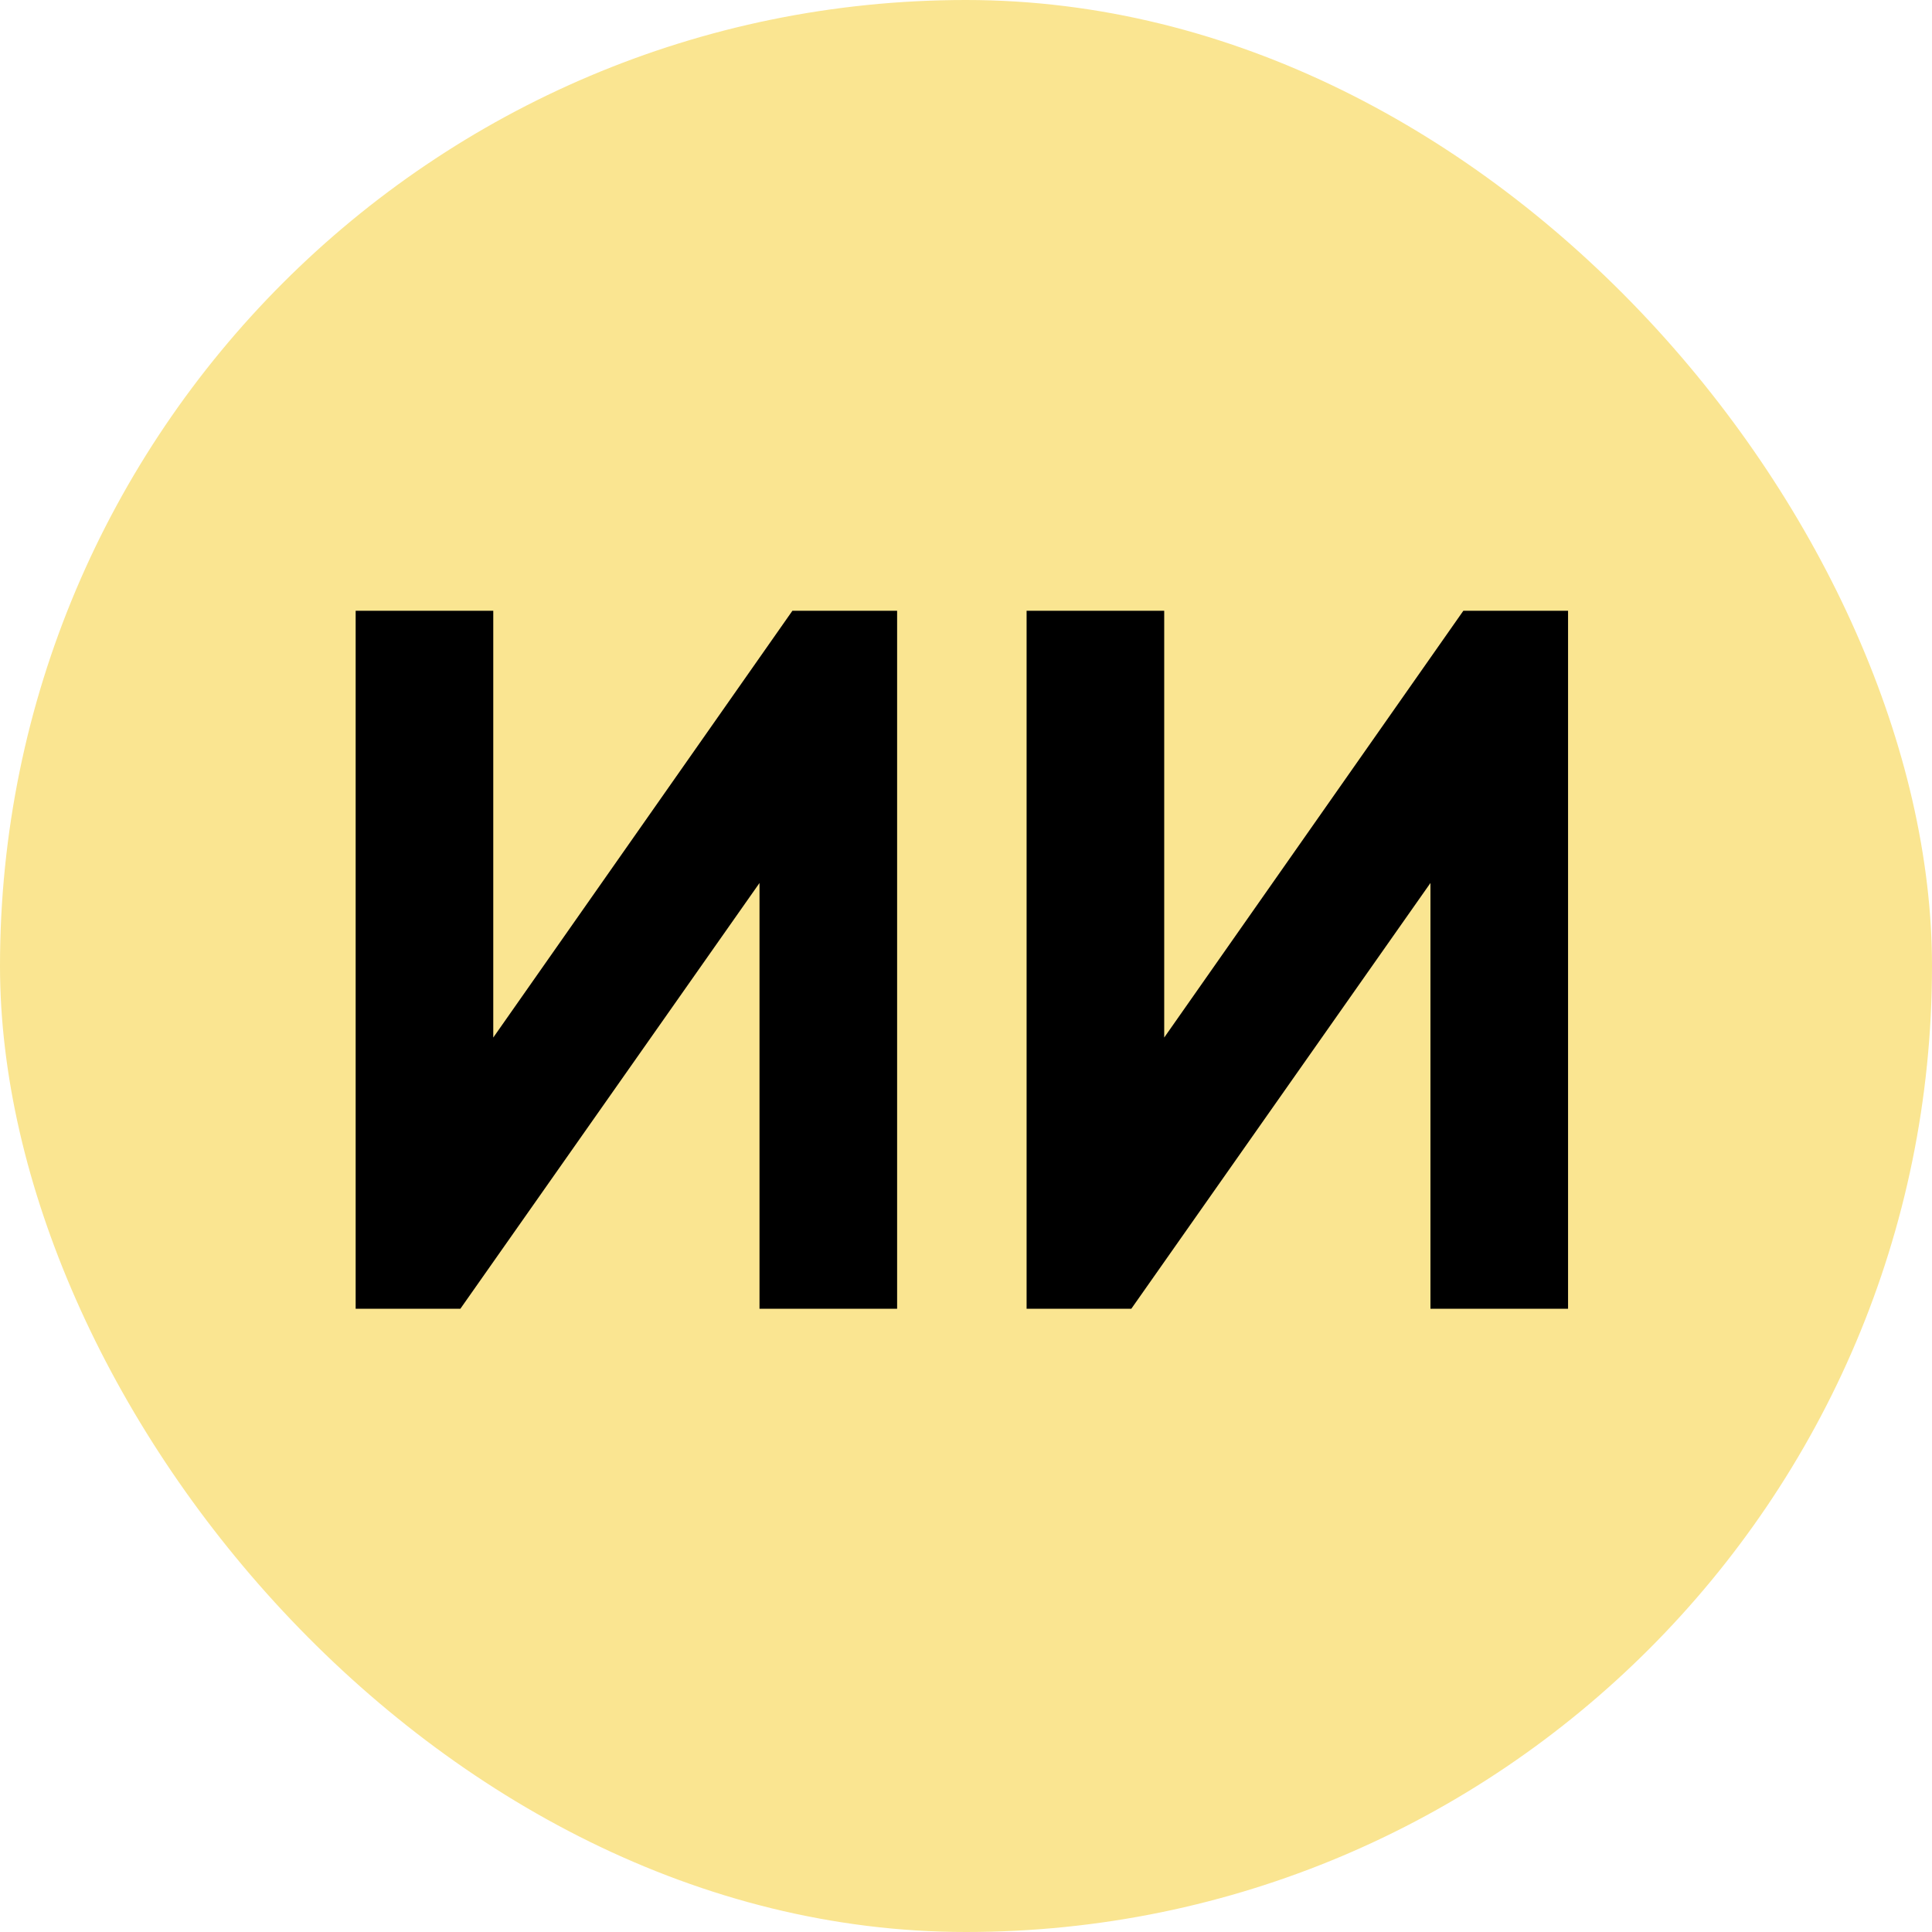 <?xml version="1.0" encoding="UTF-8"?> <svg xmlns="http://www.w3.org/2000/svg" width="93" height="93" viewBox="0 0 93 93" fill="none"><rect width="93" height="93" rx="46.5" fill="#FAE591"></rect><path d="M36.56 63V42.504L22.16 63H17.12V29.4H23.744V49.944L38.144 29.4H43.184V63H36.56ZM68.857 63V42.504L54.457 63H49.417V29.4H56.041V49.944L70.441 29.4H75.481V63H68.857Z" fill="black"></path></svg> 